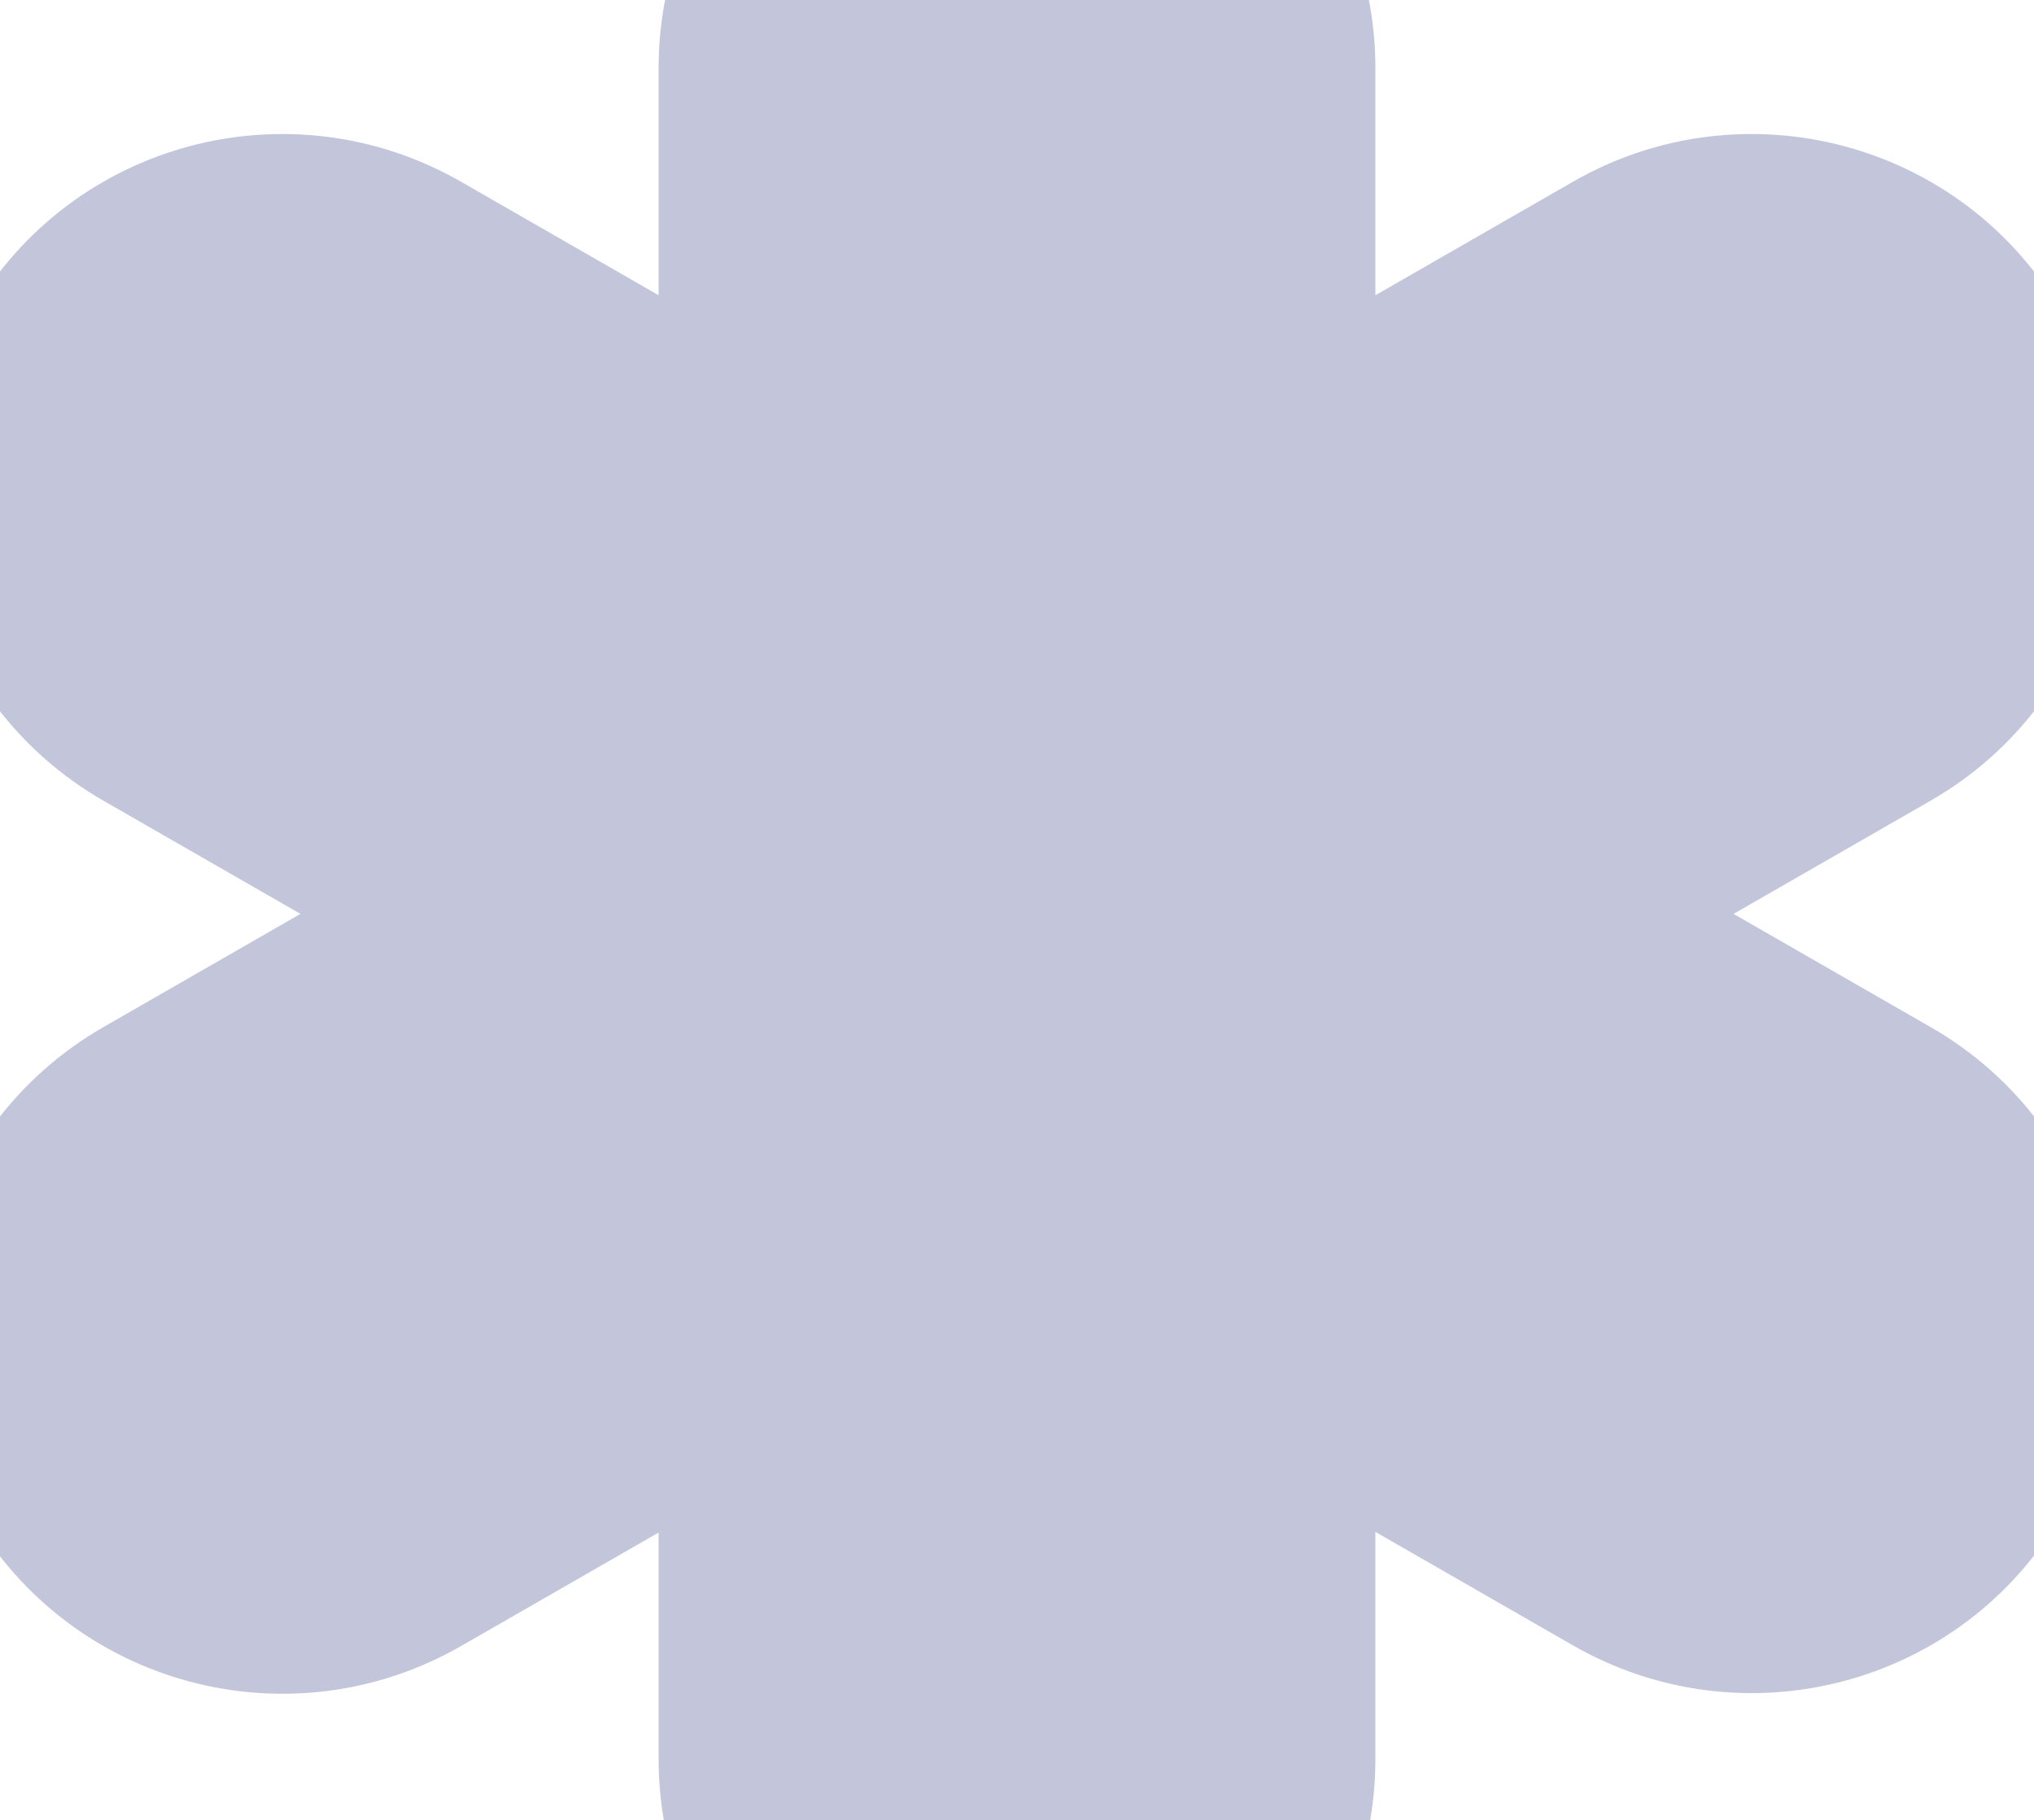 <svg width="295" height="264" viewBox="0 0 295 264" fill="none" xmlns="http://www.w3.org/2000/svg">
<path d="M280.016 148.974L251.425 132.547L280.016 116.121C304.894 101.816 313.367 70.135 299.024 45.353C284.681 20.54 252.916 12.089 228.069 26.395L199.478 42.821V9.842C199.478 -18.769 176.186 -42 147.5 -42C118.814 -42 95.522 -18.769 95.522 9.842V42.821L66.931 26.395C42.052 12.089 10.319 20.54 -4.024 45.353C-18.367 70.166 -9.894 101.816 14.984 116.121L43.575 132.547L14.984 148.974C-9.894 163.279 -18.367 194.96 -4.024 219.742C10.319 244.555 42.084 253.006 66.931 238.7L95.522 222.274V255.158C95.522 283.769 118.814 307 147.5 307C176.186 307 199.478 283.769 199.478 255.158V222.179L228.069 238.605C252.948 252.911 284.681 244.46 299.024 219.647C313.367 194.929 304.894 163.248 280.016 148.974Z" fill="#C3C6DB"/>
</svg>
